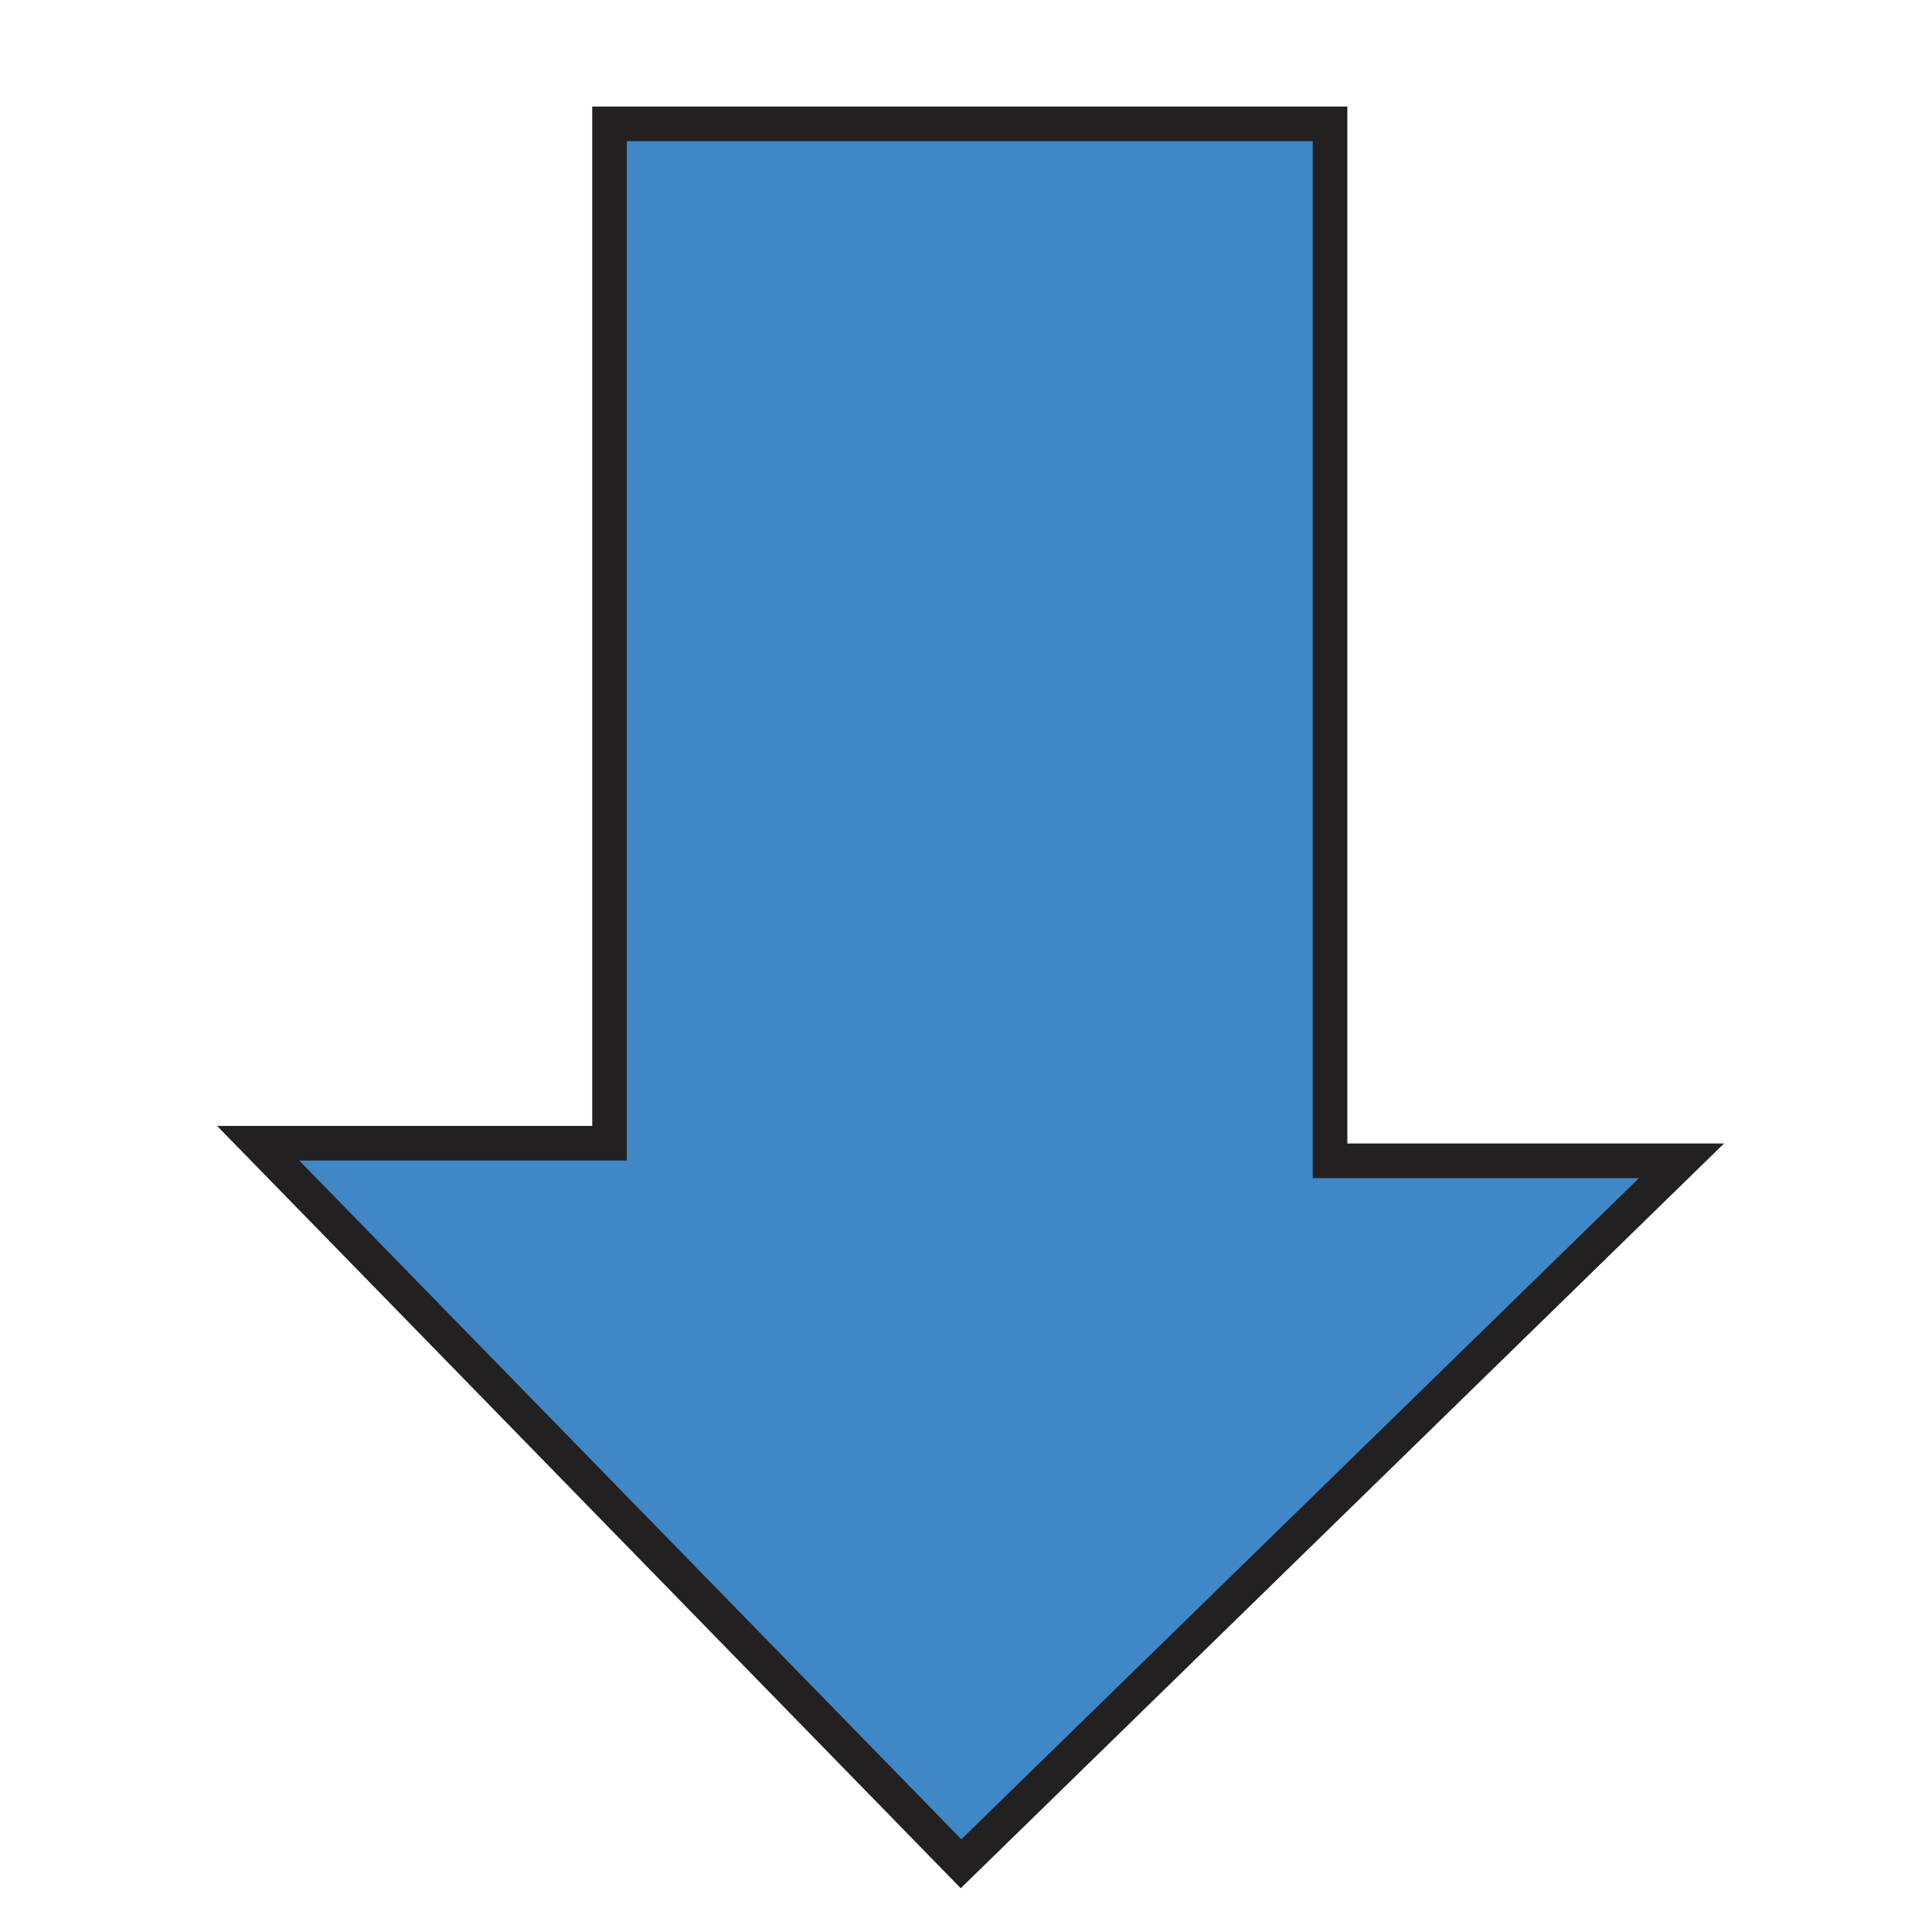 <?xml version="1.0" encoding="utf-8"?>
<!-- Generator: Adobe Illustrator 16.0.0, SVG Export Plug-In . SVG Version: 6.00 Build 0)  -->
<!DOCTYPE svg PUBLIC "-//W3C//DTD SVG 1.1//EN" "http://www.w3.org/Graphics/SVG/1.1/DTD/svg11.dtd">
<svg version="1.1" id="Layer_1" xmlns="http://www.w3.org/2000/svg" xmlns:xlink="http://www.w3.org/1999/xlink" x="0px" y="0px"
	 width="100px" height="100px" viewBox="0 0 100 100" enable-background="new 0 0 100 100" xml:space="preserve">
<symbol  id="Arrow_6" viewBox="-21.764 -25.731 43.526 51.463">
	<polygon fill="#3F87C6" stroke="#232021" points="-20.536,4.72 -10.384,4.72 -10.384,-25.231 10.427,-25.231 10.427,4.212 
		20.576,4.212 0.274,25.024 	"/>
</symbol>
<use xlink:href="#Arrow_6"  width="43.526" height="51.463" x="-21.764" y="-25.731" transform="matrix(-1.792 0 0 1.792 50.234 51.625)" overflow="visible"/>
</svg>
